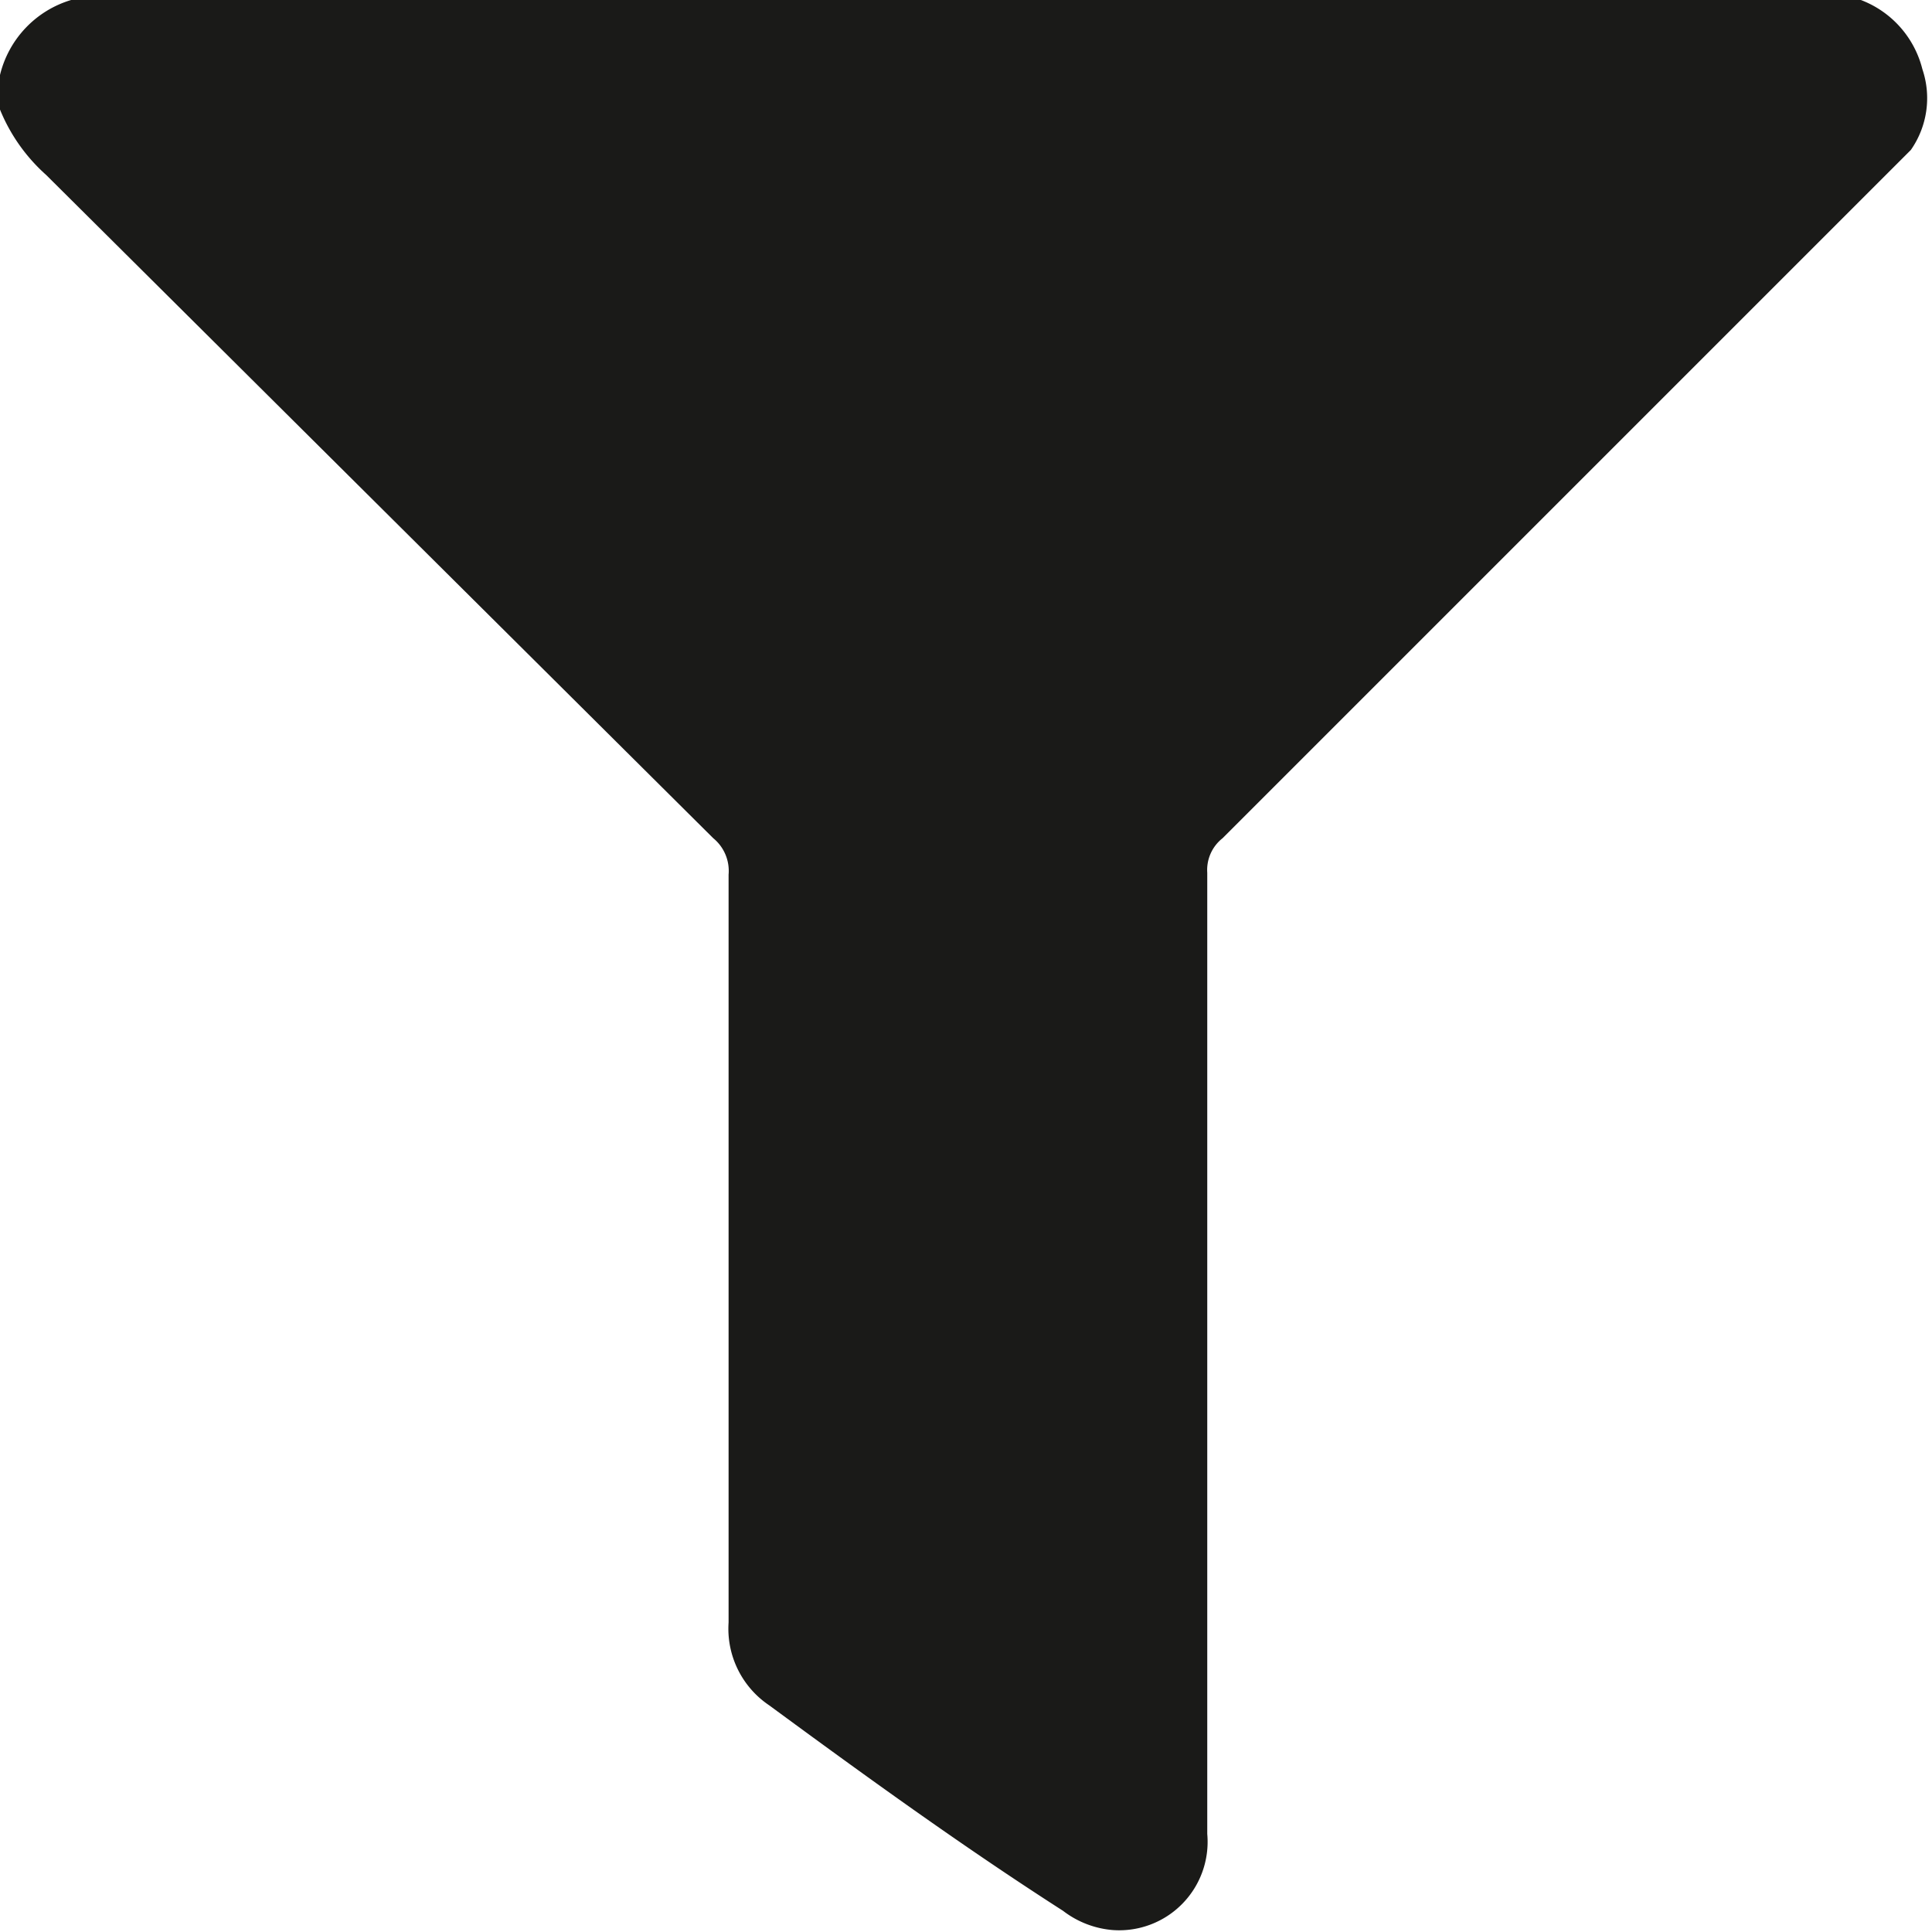 <svg xmlns="http://www.w3.org/2000/svg" viewBox="0 0 10.05 10.05"><defs><style>.cls-1{fill:#1a1a18;}</style></defs><title>Asset 1</title><g id="Layer_2" data-name="Layer 2"><g id="Layer_1-2" data-name="Layer 1"><path class="cls-1" d="M9.94.78,9.86.86l-3.5,3.5a.21.21,0,0,0-.08.18v5a.46.46,0,0,1-.49.5.49.49,0,0,1-.26-.1C5,9.6,4.49,9.23,4,8.87a.48.48,0,0,1-.21-.43V4.55a.22.22,0,0,0-.08-.19L.24.91A.92.92,0,0,1,0,.57V.39A.54.54,0,0,1,.37,0H9.68A.52.52,0,0,1,10,.36.47.47,0,0,1,9.94.78Z"/></g></g></svg>